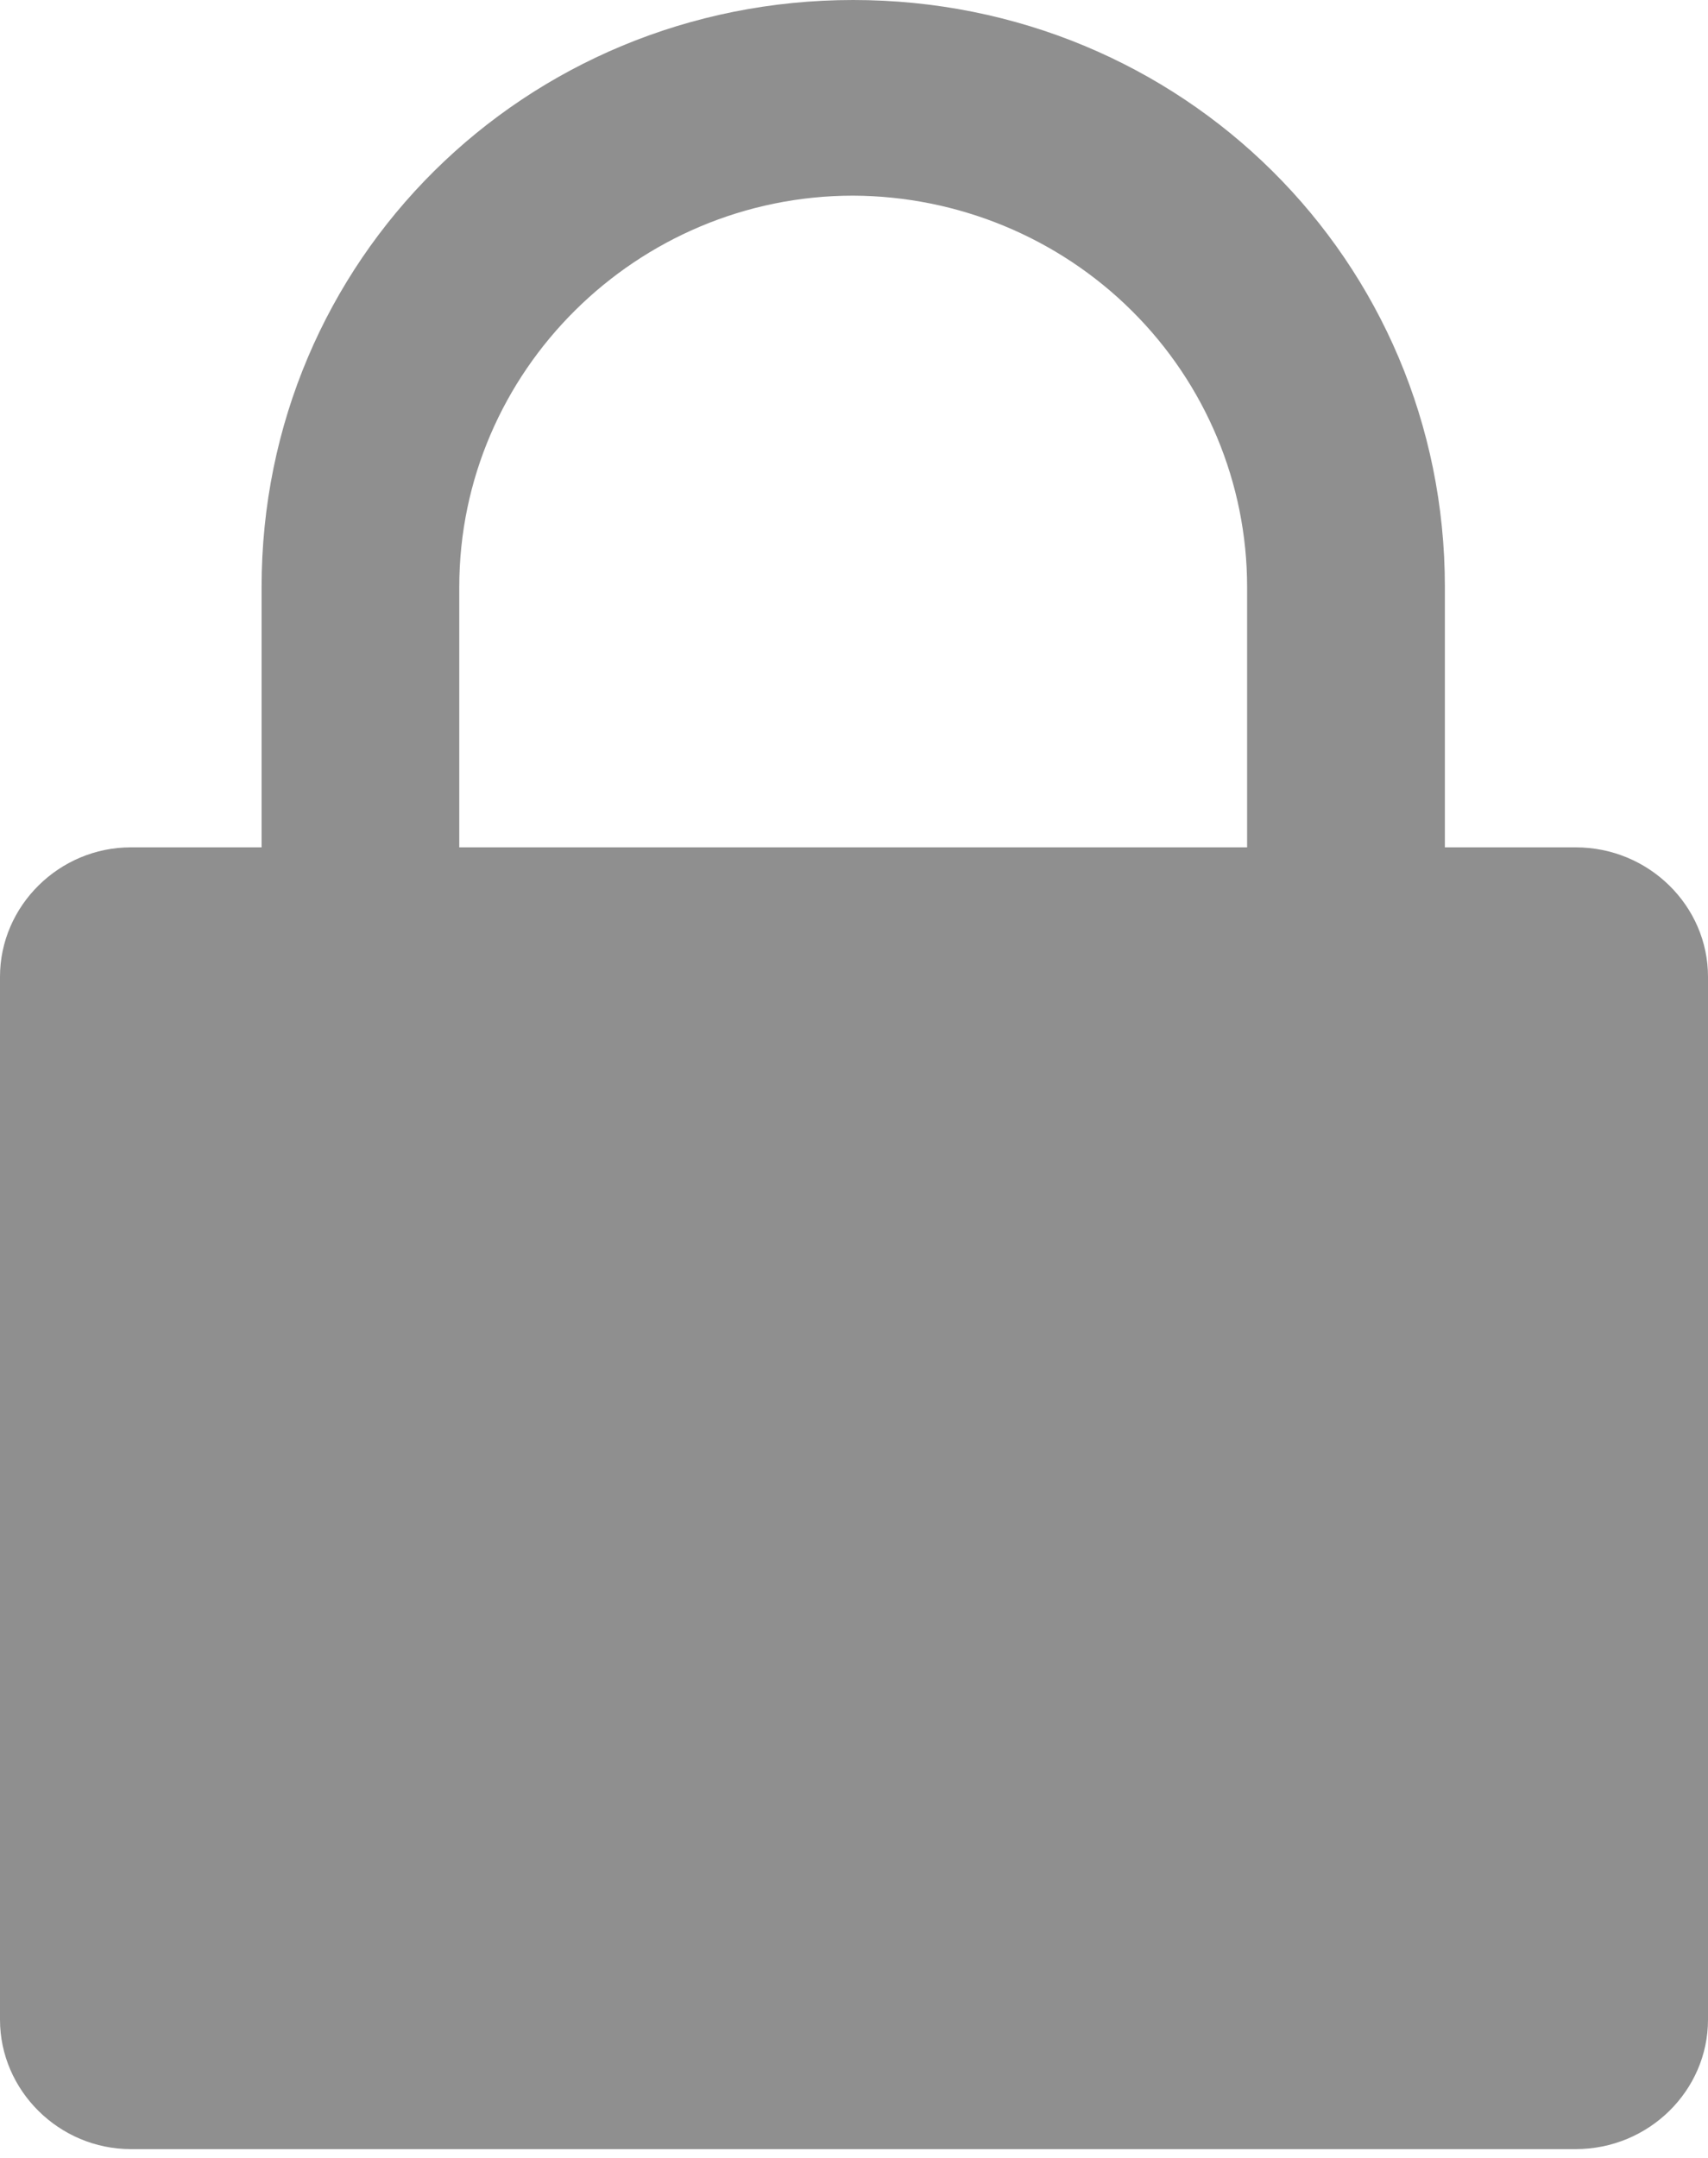 <svg width="19" height="24" viewBox="0 0 19 24" fill="none" xmlns="http://www.w3.org/2000/svg">
<path d="M17.528 9.424H16.073V6.528C16.073 2.896 13.148 0 9.491 0C5.837 0 2.91 2.896 2.91 6.528V9.424H1.455C0.658 9.424 0 10.075 0 10.863V22.462C0 23.251 0.658 23.902 1.455 23.902H17.528C18.342 23.902 19 23.251 19 22.462V10.863C19 10.075 18.342 9.424 17.528 9.424ZM13.873 9.424H5.109V6.528C5.109 4.129 7.084 2.176 9.491 2.176C10.655 2.181 11.77 2.641 12.591 3.457C13.412 4.272 13.873 5.377 13.873 6.528V9.424Z" fill="#8F8F8F"/>
</svg>
